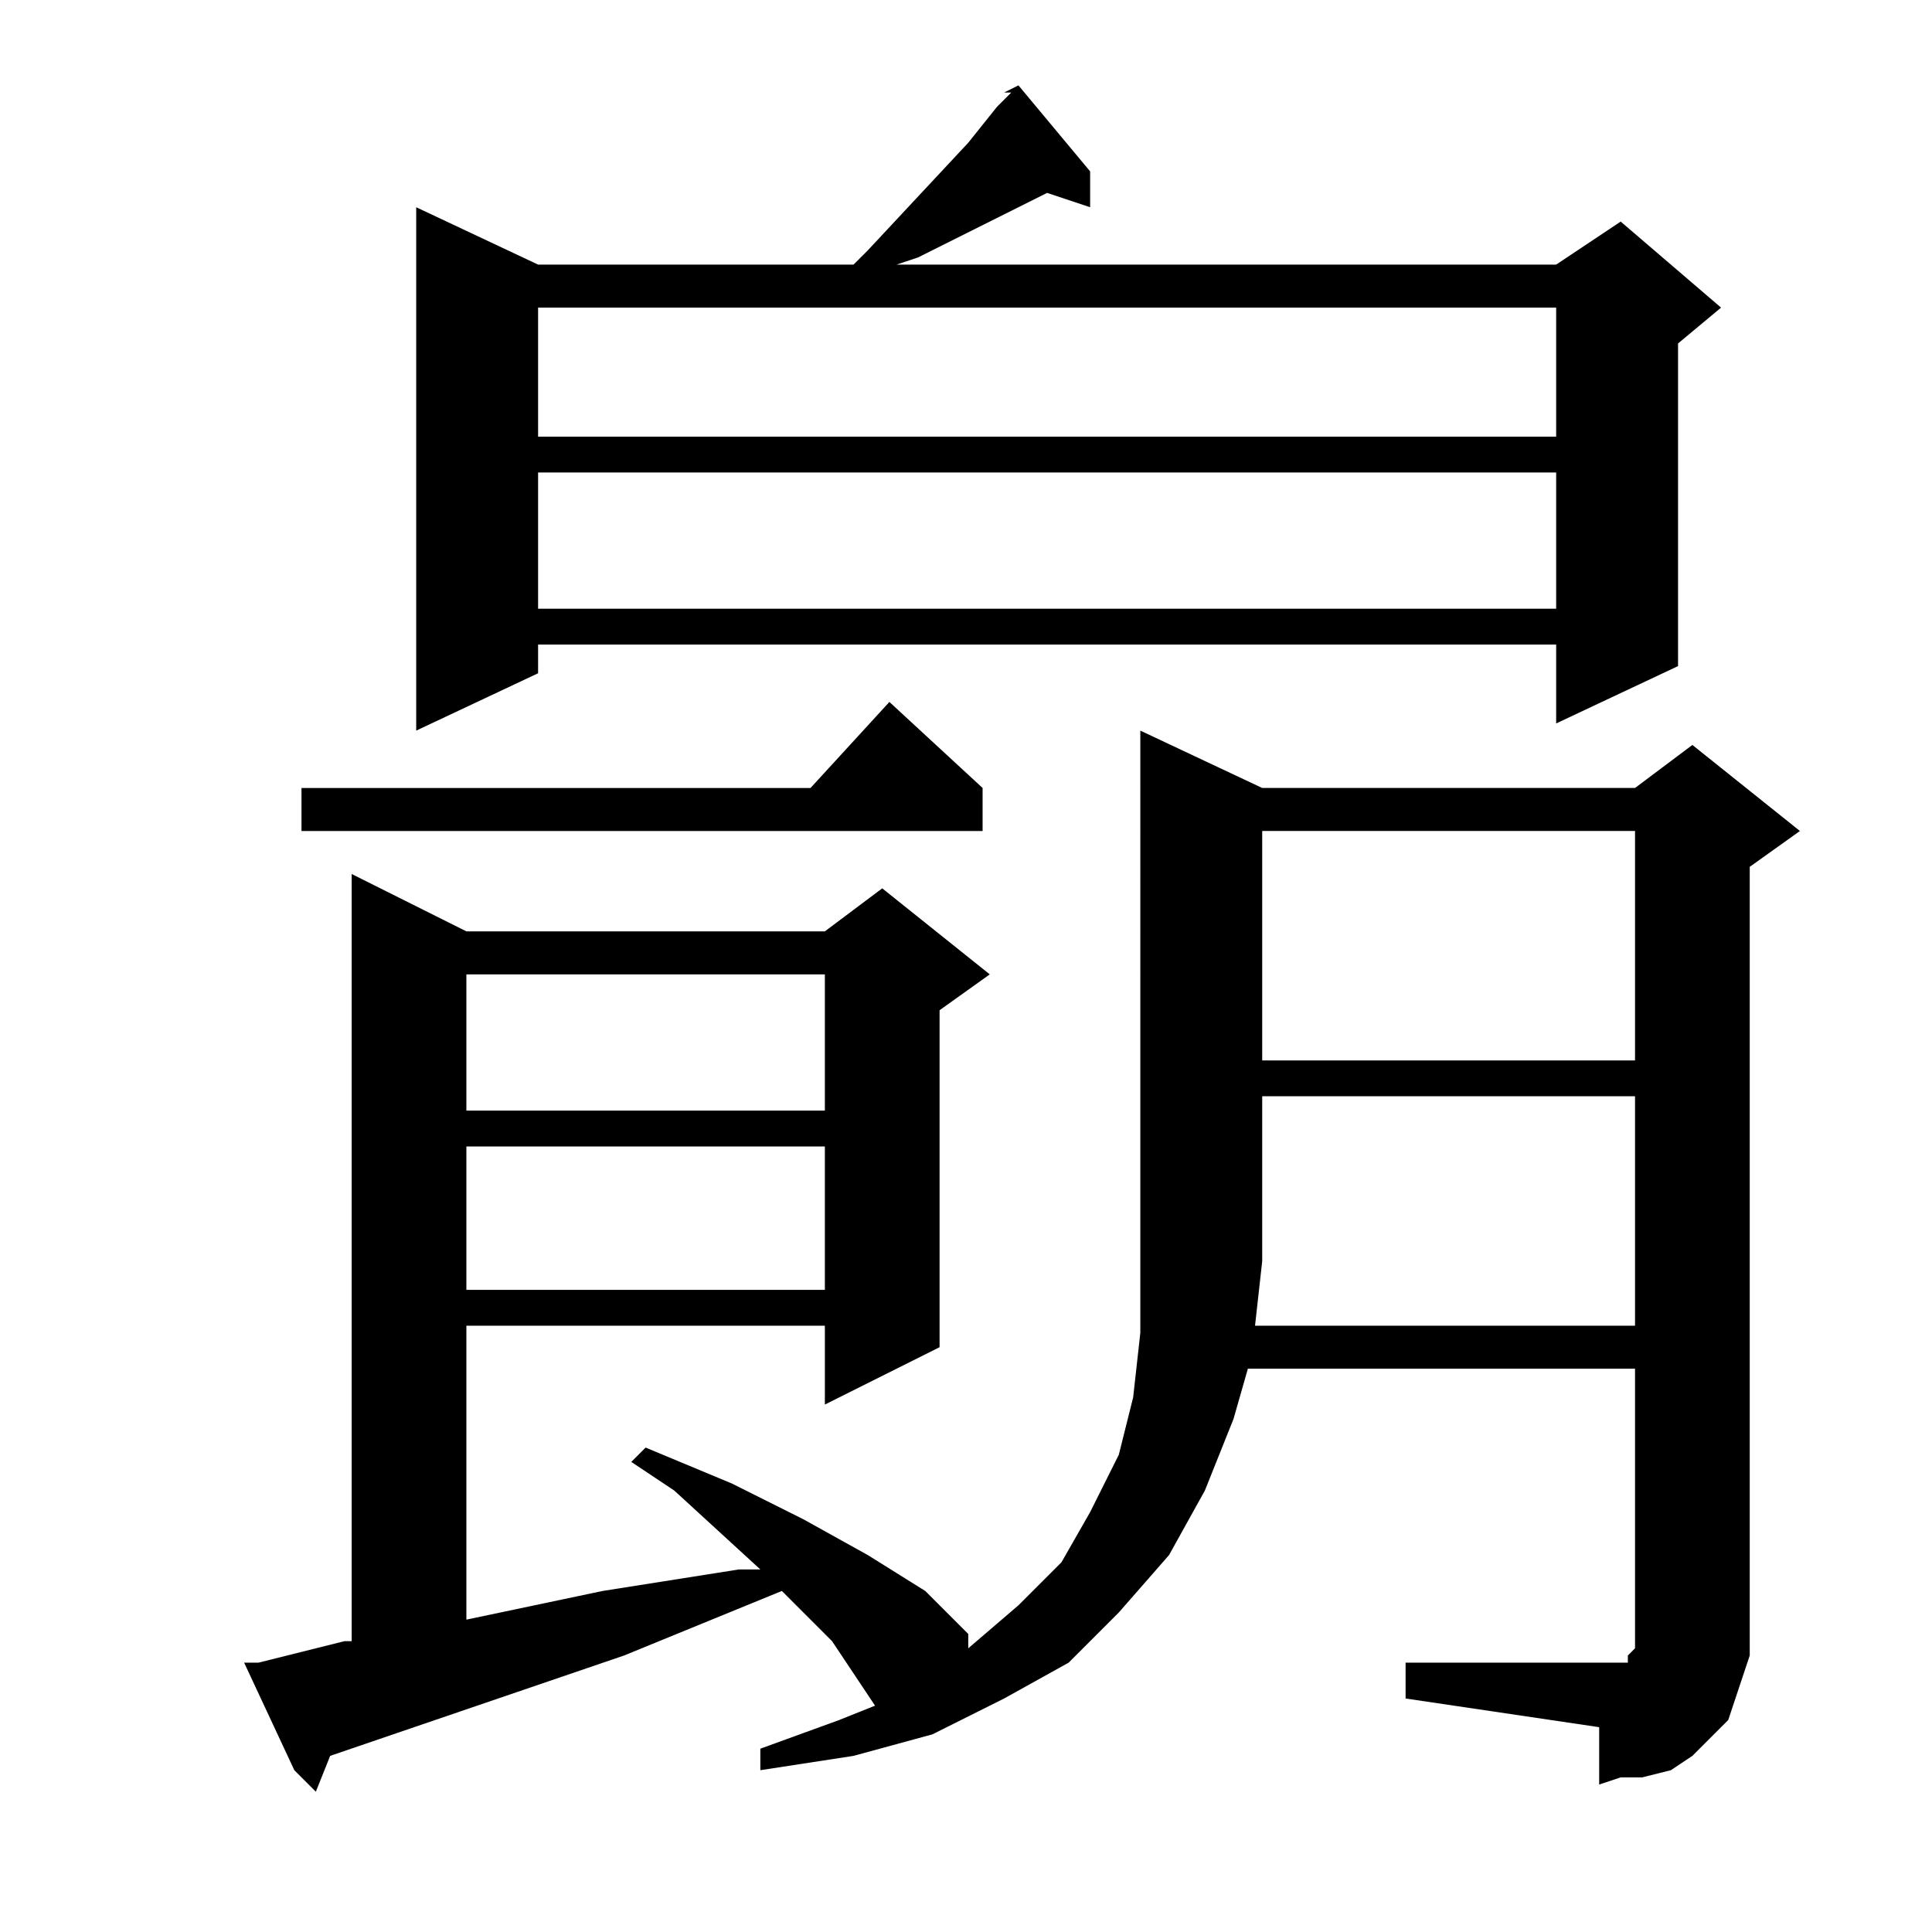 <?xml version="1.0" encoding="utf-8"?>
<!-- Generator: Adobe Illustrator 16.0.0, SVG Export Plug-In . SVG Version: 6.00 Build 0)  -->
<!DOCTYPE svg PUBLIC "-//W3C//DTD SVG 1.1//EN" "http://www.w3.org/Graphics/SVG/1.1/DTD/svg11.dtd">
<svg version="1.1" id="图层_1" xmlns="http://www.w3.org/2000/svg" xmlns:xlink="http://www.w3.org/1999/xlink" x="0px" y="0px"
	 width="1000px" height="1000px" viewBox="0 0 1000 1000" enable-background="new 0 0 1000 1000" xml:space="preserve">
<path d="M901.949,868.01l-3.711,11.133l-3.711,11.133l-11.133,11.133l-7.422,7.422l-11.133,7.422l-14.844,3.711h-11.133
	l-11.133,3.711v-29.688l-100.195-14.844v-18.555H827.73h3.711h3.711h3.711h3.711v-3.711l3.711-3.711v-3.711v-7.422V708.439H645.895
	l-7.422,25.977l-14.844,37.109l-18.555,33.398l-25.977,29.688l-25.977,25.977l-33.398,18.555l-37.109,18.555l-40.82,11.133
	l-48.242,7.422v-11.133l40.82-14.844l18.555-7.422l-7.422-11.133l-7.422-11.133l-7.422-11.133l-22.266-22.266l-3.711-3.711
	l-81.641,33.398L170.895,908.83l-7.422,18.555l-11.133-11.133l-25.977-55.664h7.422l44.531-11.133h3.711v-397.07l59.375,29.688
	h185.547l29.688-22.266l55.664,44.531l-25.977,18.555v174.414l-59.375,29.688v-40.82H241.402v152.148l70.508-14.844l70.508-11.133
	h11.133l-44.531-40.82l-22.266-14.844l7.422-7.422l44.531,18.555l37.109,18.555l33.398,18.555l29.688,18.555l22.266,22.266v7.422
	l25.977-22.266l22.266-22.266l14.844-25.977l14.844-29.688l7.422-29.688l3.711-33.398v-37.109V378.166l63.086,29.688h192.969
	l29.688-22.266l55.664,44.531l-25.977,18.555v393.359v14.844L901.949,868.01z M508.59,407.854v22.266H156.051v-22.266h263.477
	l40.82-44.531L508.59,407.854z M564.254,88.713v18.555l-22.266-7.422l-66.797,33.398l-11.133,3.711h341.406l33.398-22.266
	l51.953,44.531l-22.266,18.555v166.992l-63.086,29.688v-40.82H278.512v14.844l-63.086,29.688V107.268l63.086,29.688h163.281
	l7.422-7.422l51.953-55.664l14.844-18.555l7.422-7.422h-3.711l7.422-3.711L564.254,88.713z M241.402,504.338v70.508h185.547v-70.508
	H241.402z M241.402,593.4v74.219h185.547V593.4H241.402z M278.512,159.221v66.797h526.953v-66.797H278.512z M278.512,244.572v70.508
	h526.953v-70.508H278.512z M846.285,686.174v-118.75H653.316v85.352l-3.711,33.398H846.285z M653.316,430.119v118.75h192.969
	v-118.75H653.316z"/>
</svg>
